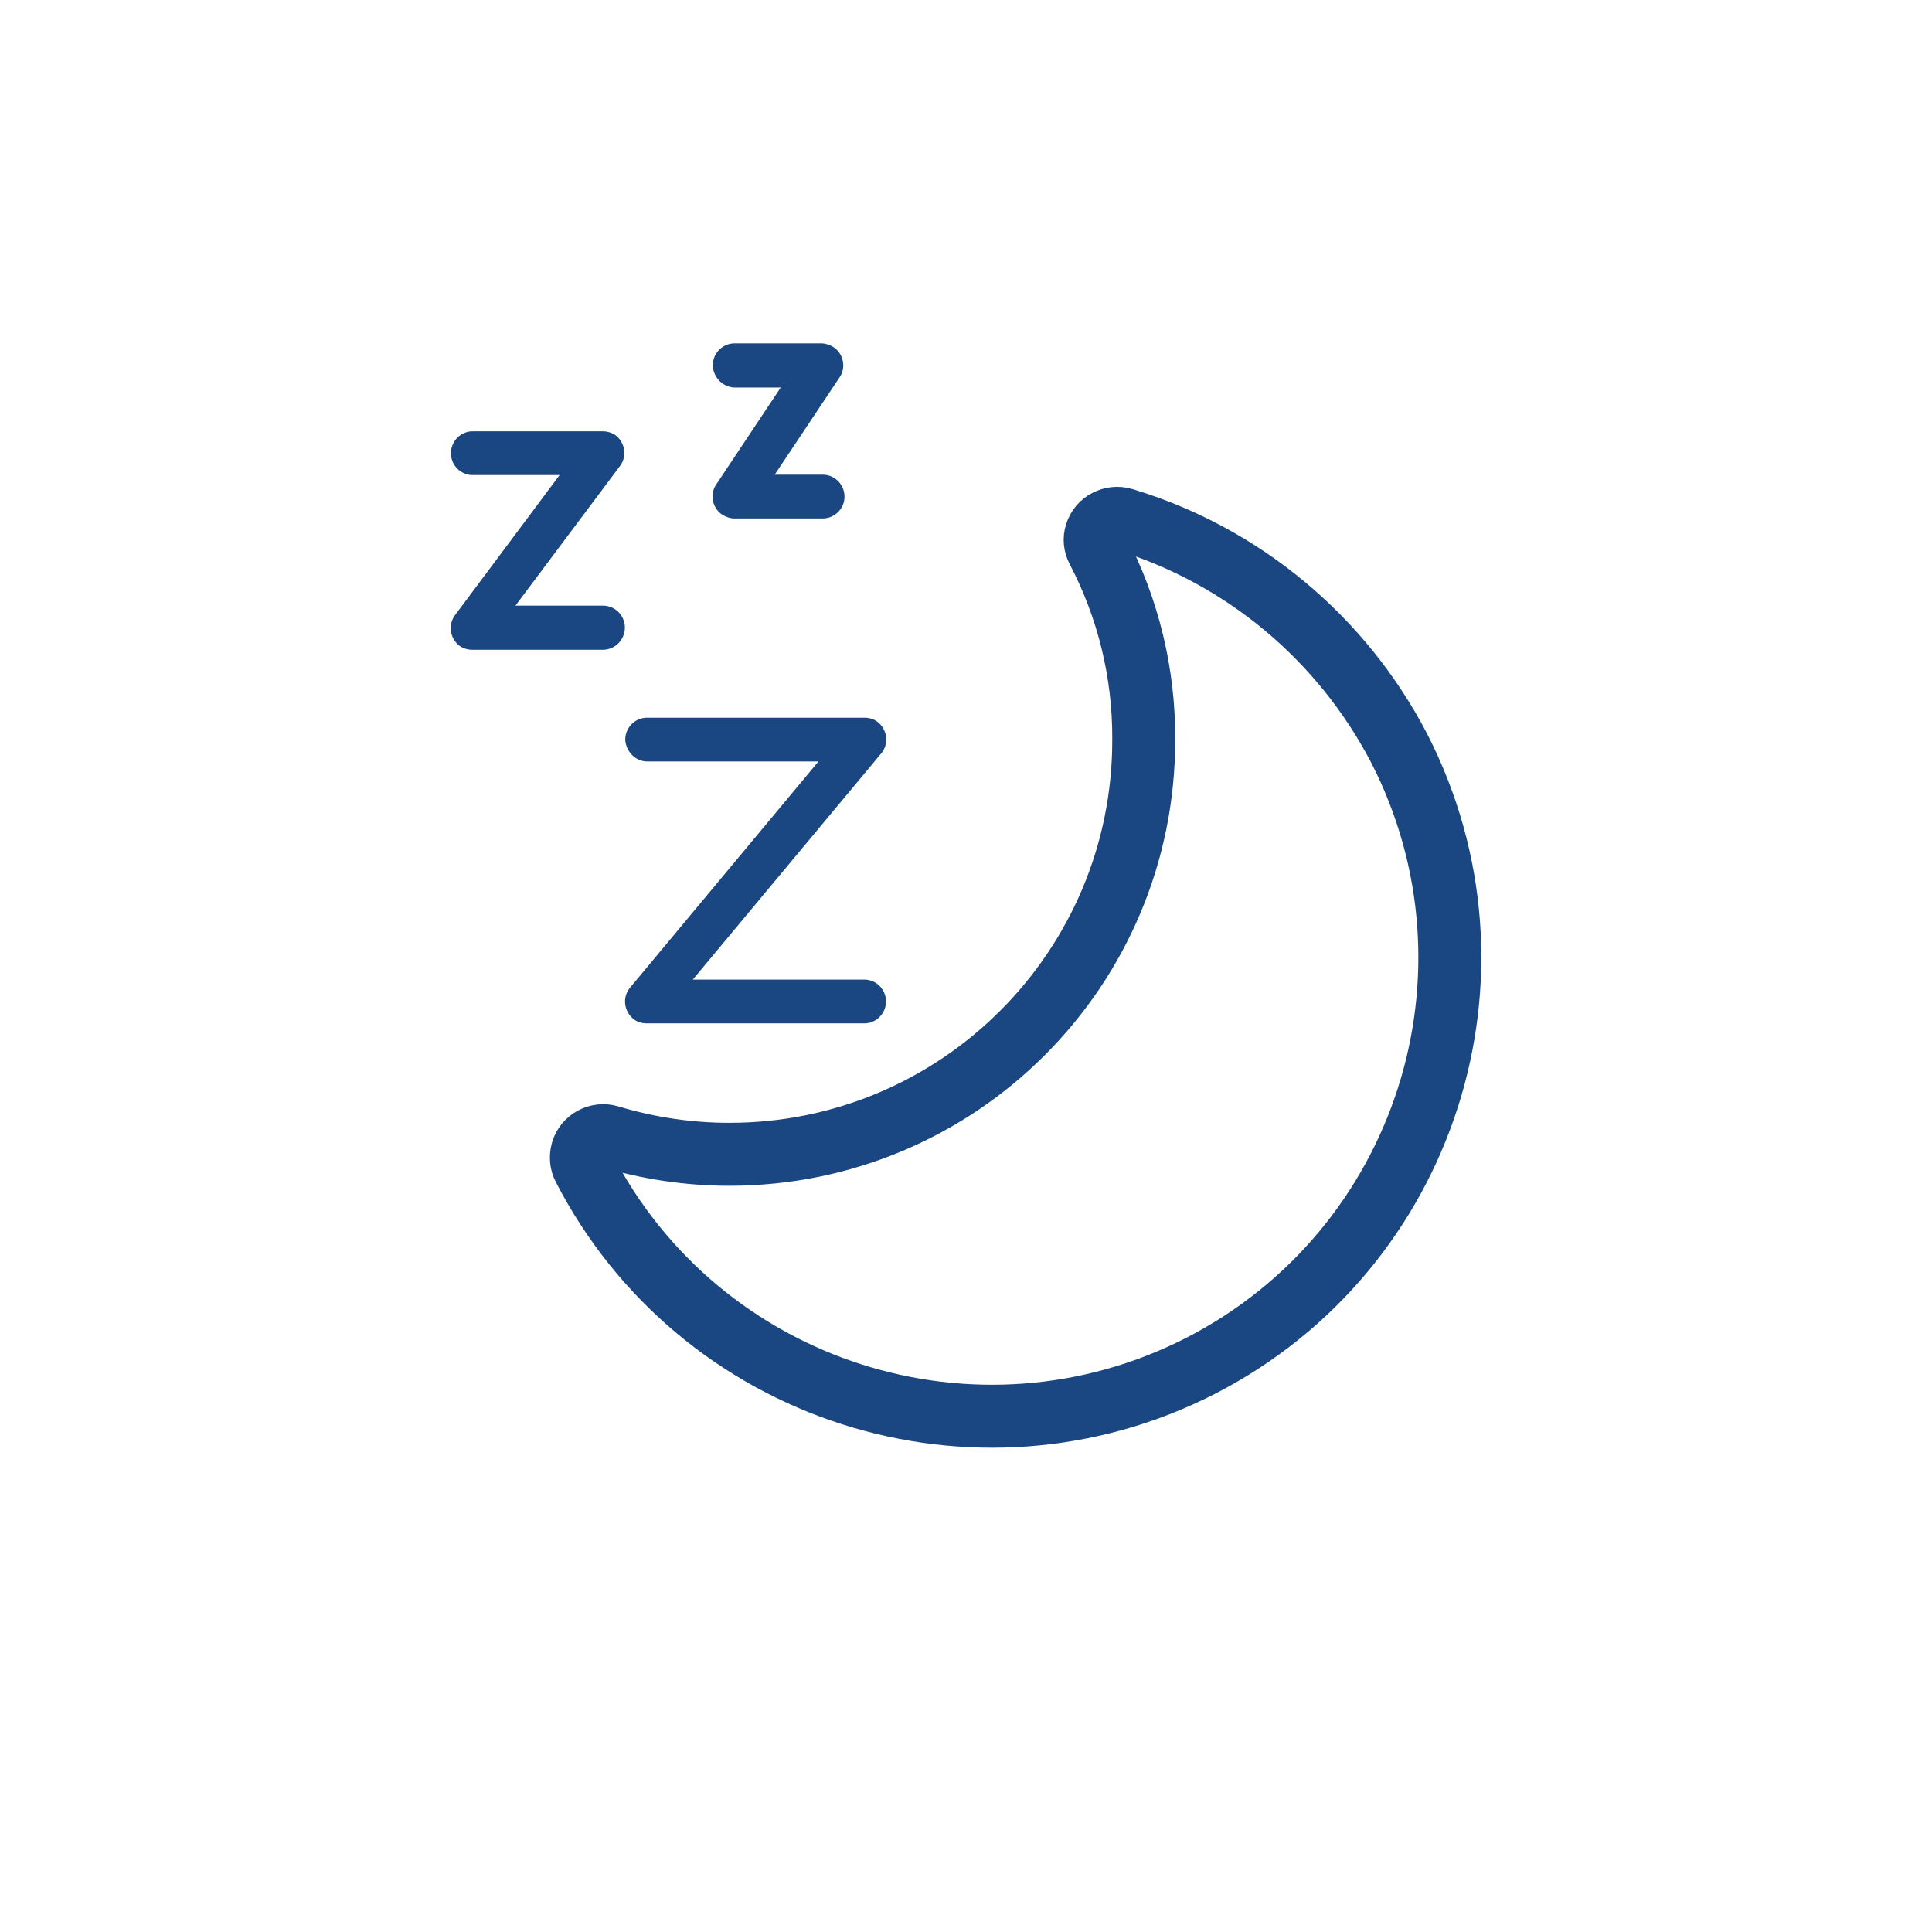 <svg version="1.1" id="Layer_1" xmlns="http://www.w3.org/2000/svg" x="0" y="0" viewBox="0 0 512 512" xml:space="preserve"><style>.st3{fill:#1a4781}</style><g id="Group_39"><path id="Path_28" d="M297.7 137.6c-3-.9-6.3.8-7.2 3.8-.5 1.4-.3 3 .4 4.3 8.1 15.5 12.3 32.7 12.2 50.3.1 60.7-49.1 109.9-109.8 109.9-10.8 0-21.5-1.6-31.8-4.7-3-.9-6.3.8-7.2 3.9-.4 1.4-.3 3 .4 4.3 30.7 59.6 103.9 83.1 163.6 52.5 59.6-30.7 83.1-103.9 52.5-163.6-15.2-29.2-41.5-51.2-73.1-60.7h0z" fill="none" stroke="#1a4781" stroke-width="16.681"/><path id="Path_29" class="st3" d="M171.4 201.8h45.5L167 261.7c-2.1 2.5-1.7 6.1.7 8.2 1 .9 2.4 1.3 3.7 1.3h57.8c3.2-.1 5.7-2.8 5.6-6-.1-3-2.5-5.5-5.6-5.6h-45.6l49.9-59.9c2.1-2.5 1.7-6.1-.7-8.2-1-.9-2.4-1.3-3.7-1.3h-57.8c-3.2.1-5.7 2.8-5.6 6 .3 3.1 2.7 5.5 5.7 5.6z"/><path id="Path_30" class="st3" d="M165.6 166.3c0-3.2-2.6-5.8-5.8-5.8h-23.2l27.7-37c1.9-2.5 1.4-6.1-1.1-8.1-1-.7-2.2-1.1-3.5-1.1h-34.6c-3.2.1-5.7 2.8-5.6 6 .1 3 2.5 5.5 5.6 5.6h23.2L120.6 163c-1.9 2.5-1.4 6.1 1.1 8.1 1 .7 2.2 1.1 3.5 1.1h34.7c3.2-.1 5.7-2.7 5.7-5.9z"/><path id="Path_31" class="st3" d="M194.5 102.7h12.4l-17.1 25.7c-1.8 2.6-1 6.3 1.6 8 1 .6 2.1 1 3.2 1h23.2c3.2.1 5.9-2.4 6-5.6.1-3.2-2.4-5.9-5.6-6h-12.9l17.2-25.8c1.8-2.6 1-6.3-1.6-8-1-.6-2.1-1-3.2-1h-23.2c-3.2.1-5.7 2.8-5.6 6 .2 3.1 2.6 5.5 5.6 5.7z"/></g></svg>